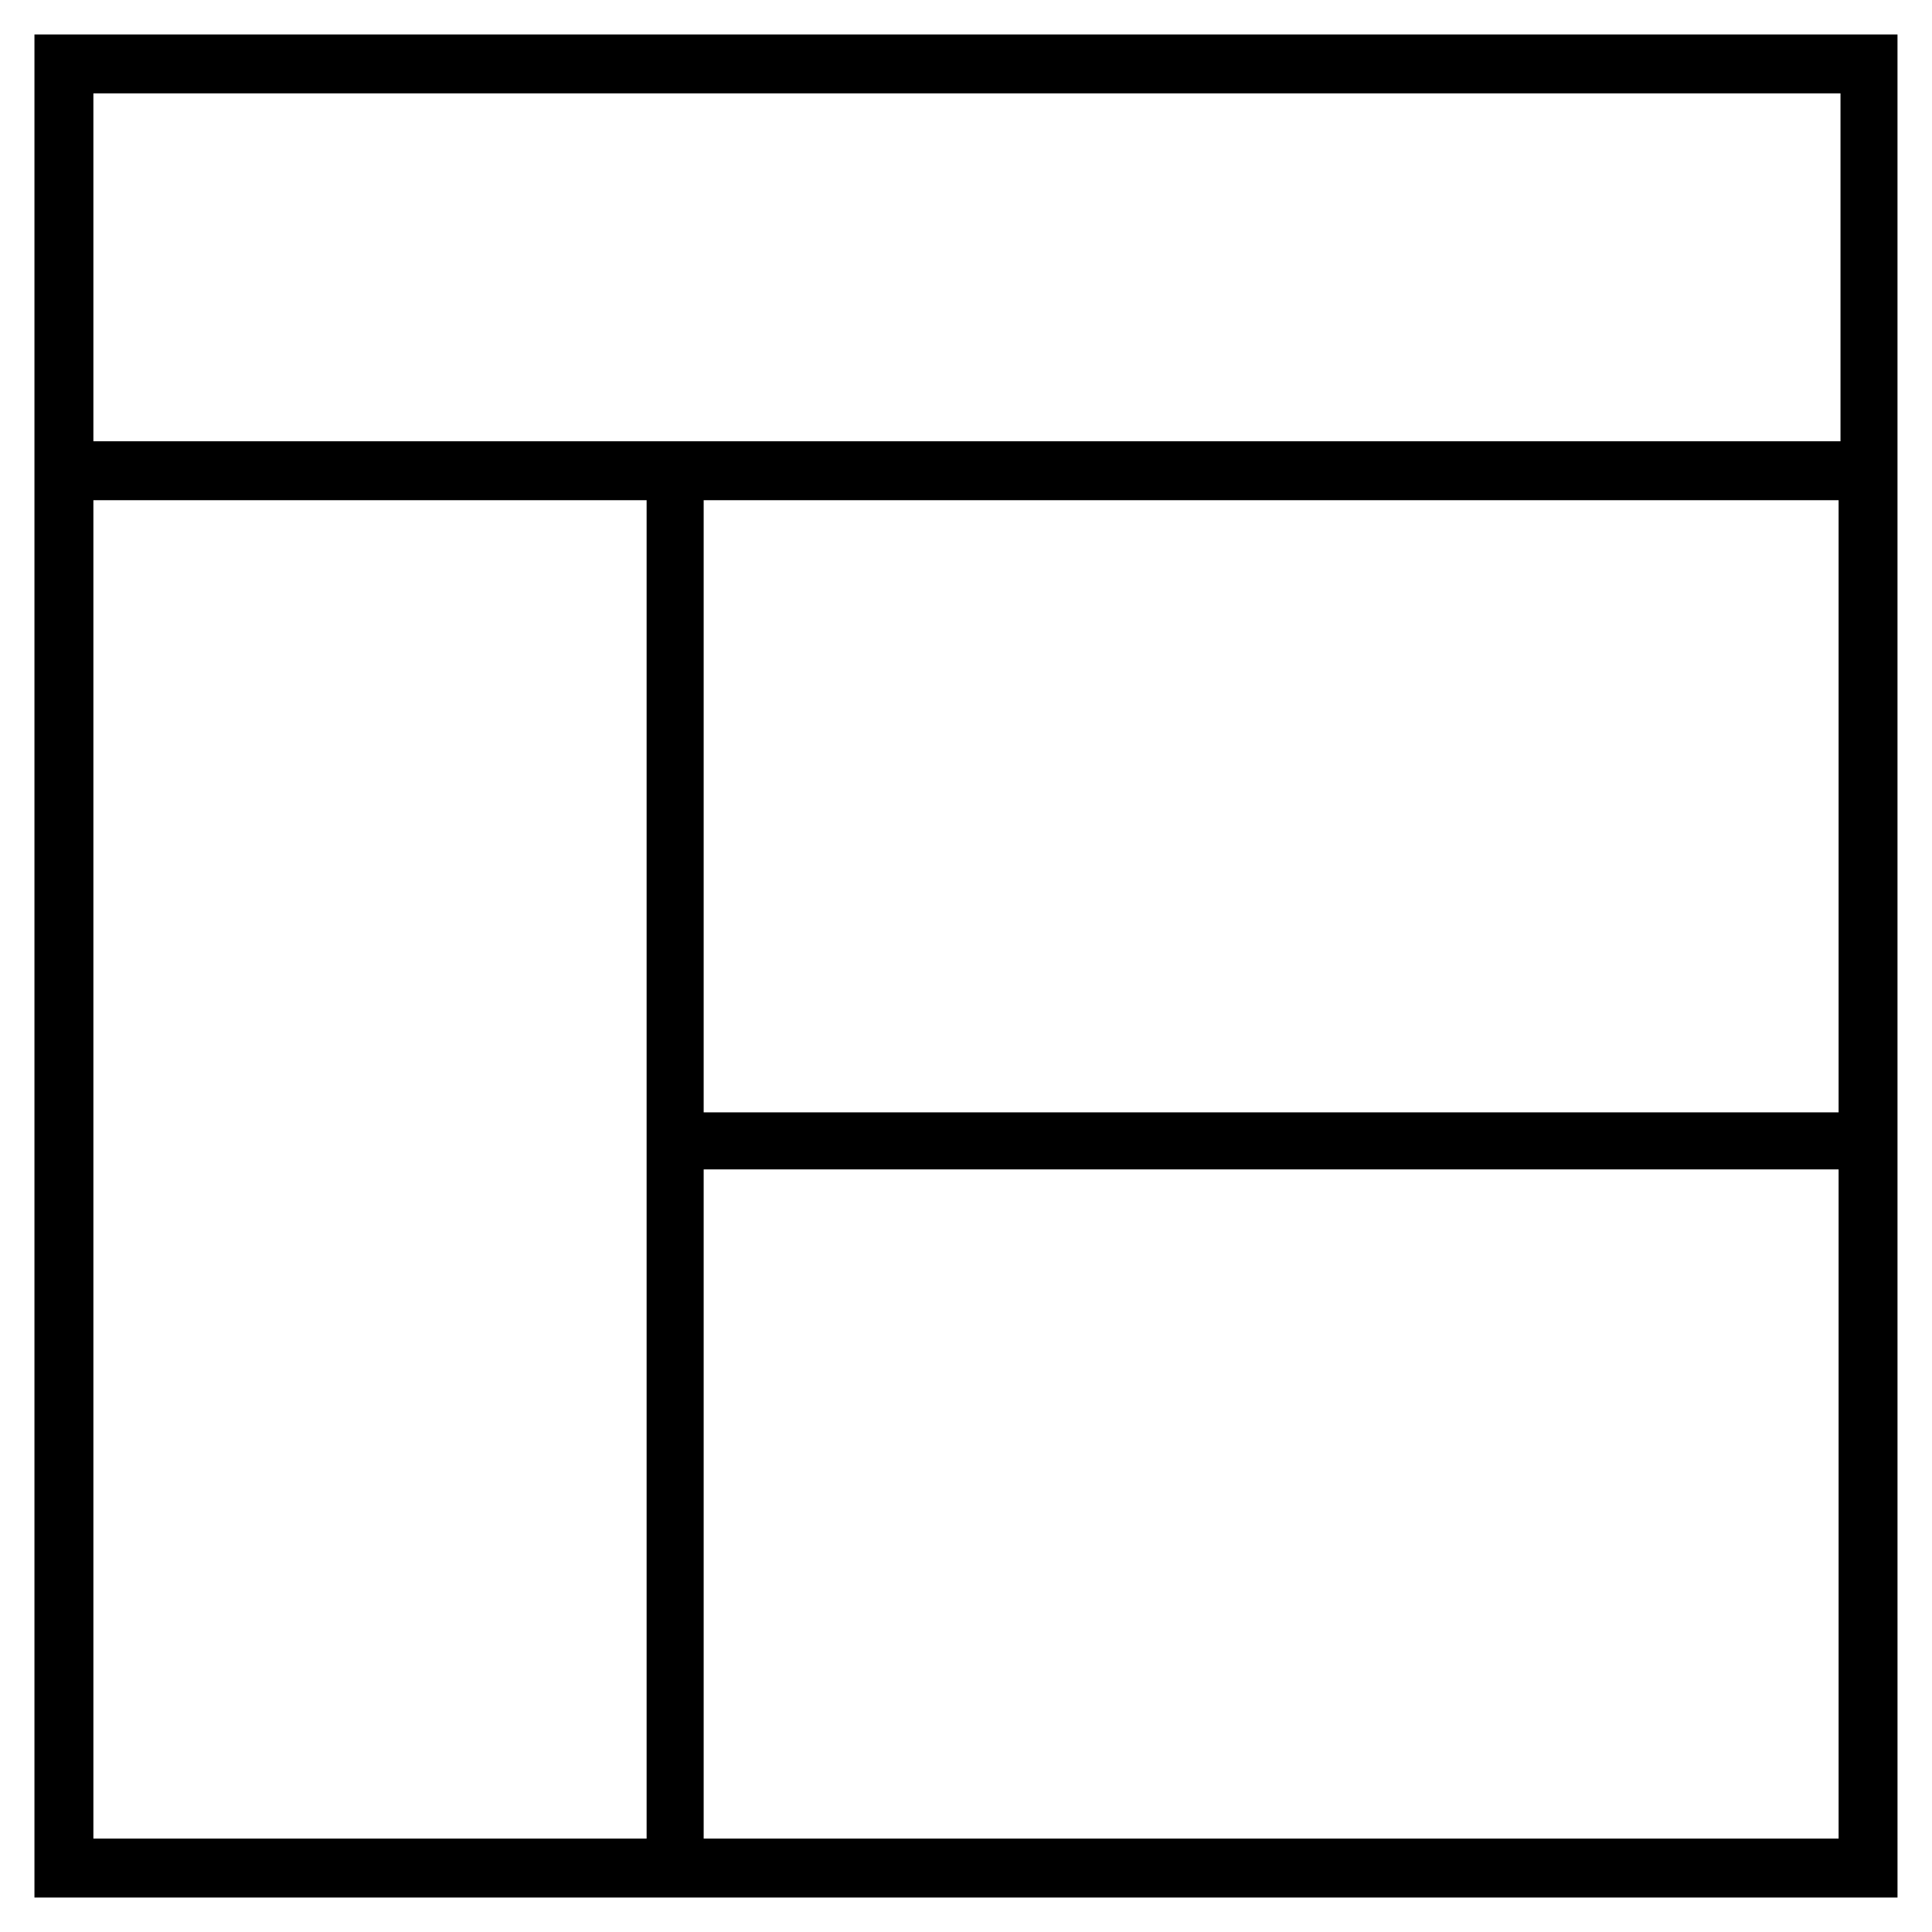 <?xml version="1.0" encoding="UTF-8"?>
<!-- Uploaded to: ICON Repo, www.iconrepo.com, Generator: ICON Repo Mixer Tools -->
<svg fill="#000000" width="800px" height="800px" version="1.1" viewBox="144 144 512 512" xmlns="http://www.w3.org/2000/svg">
 <path d="m153.13 153.13v493.73h493.73l-0.004-370.3v-123.43zm162.23 478.11h-146.61v-354.68h146.61zm315.89 0h-300.77v-177.34h300.77zm0-192.45h-300.77v-162.23h300.77zm0-177.85h-462.5v-92.195h463v92.195z"/>
</svg>